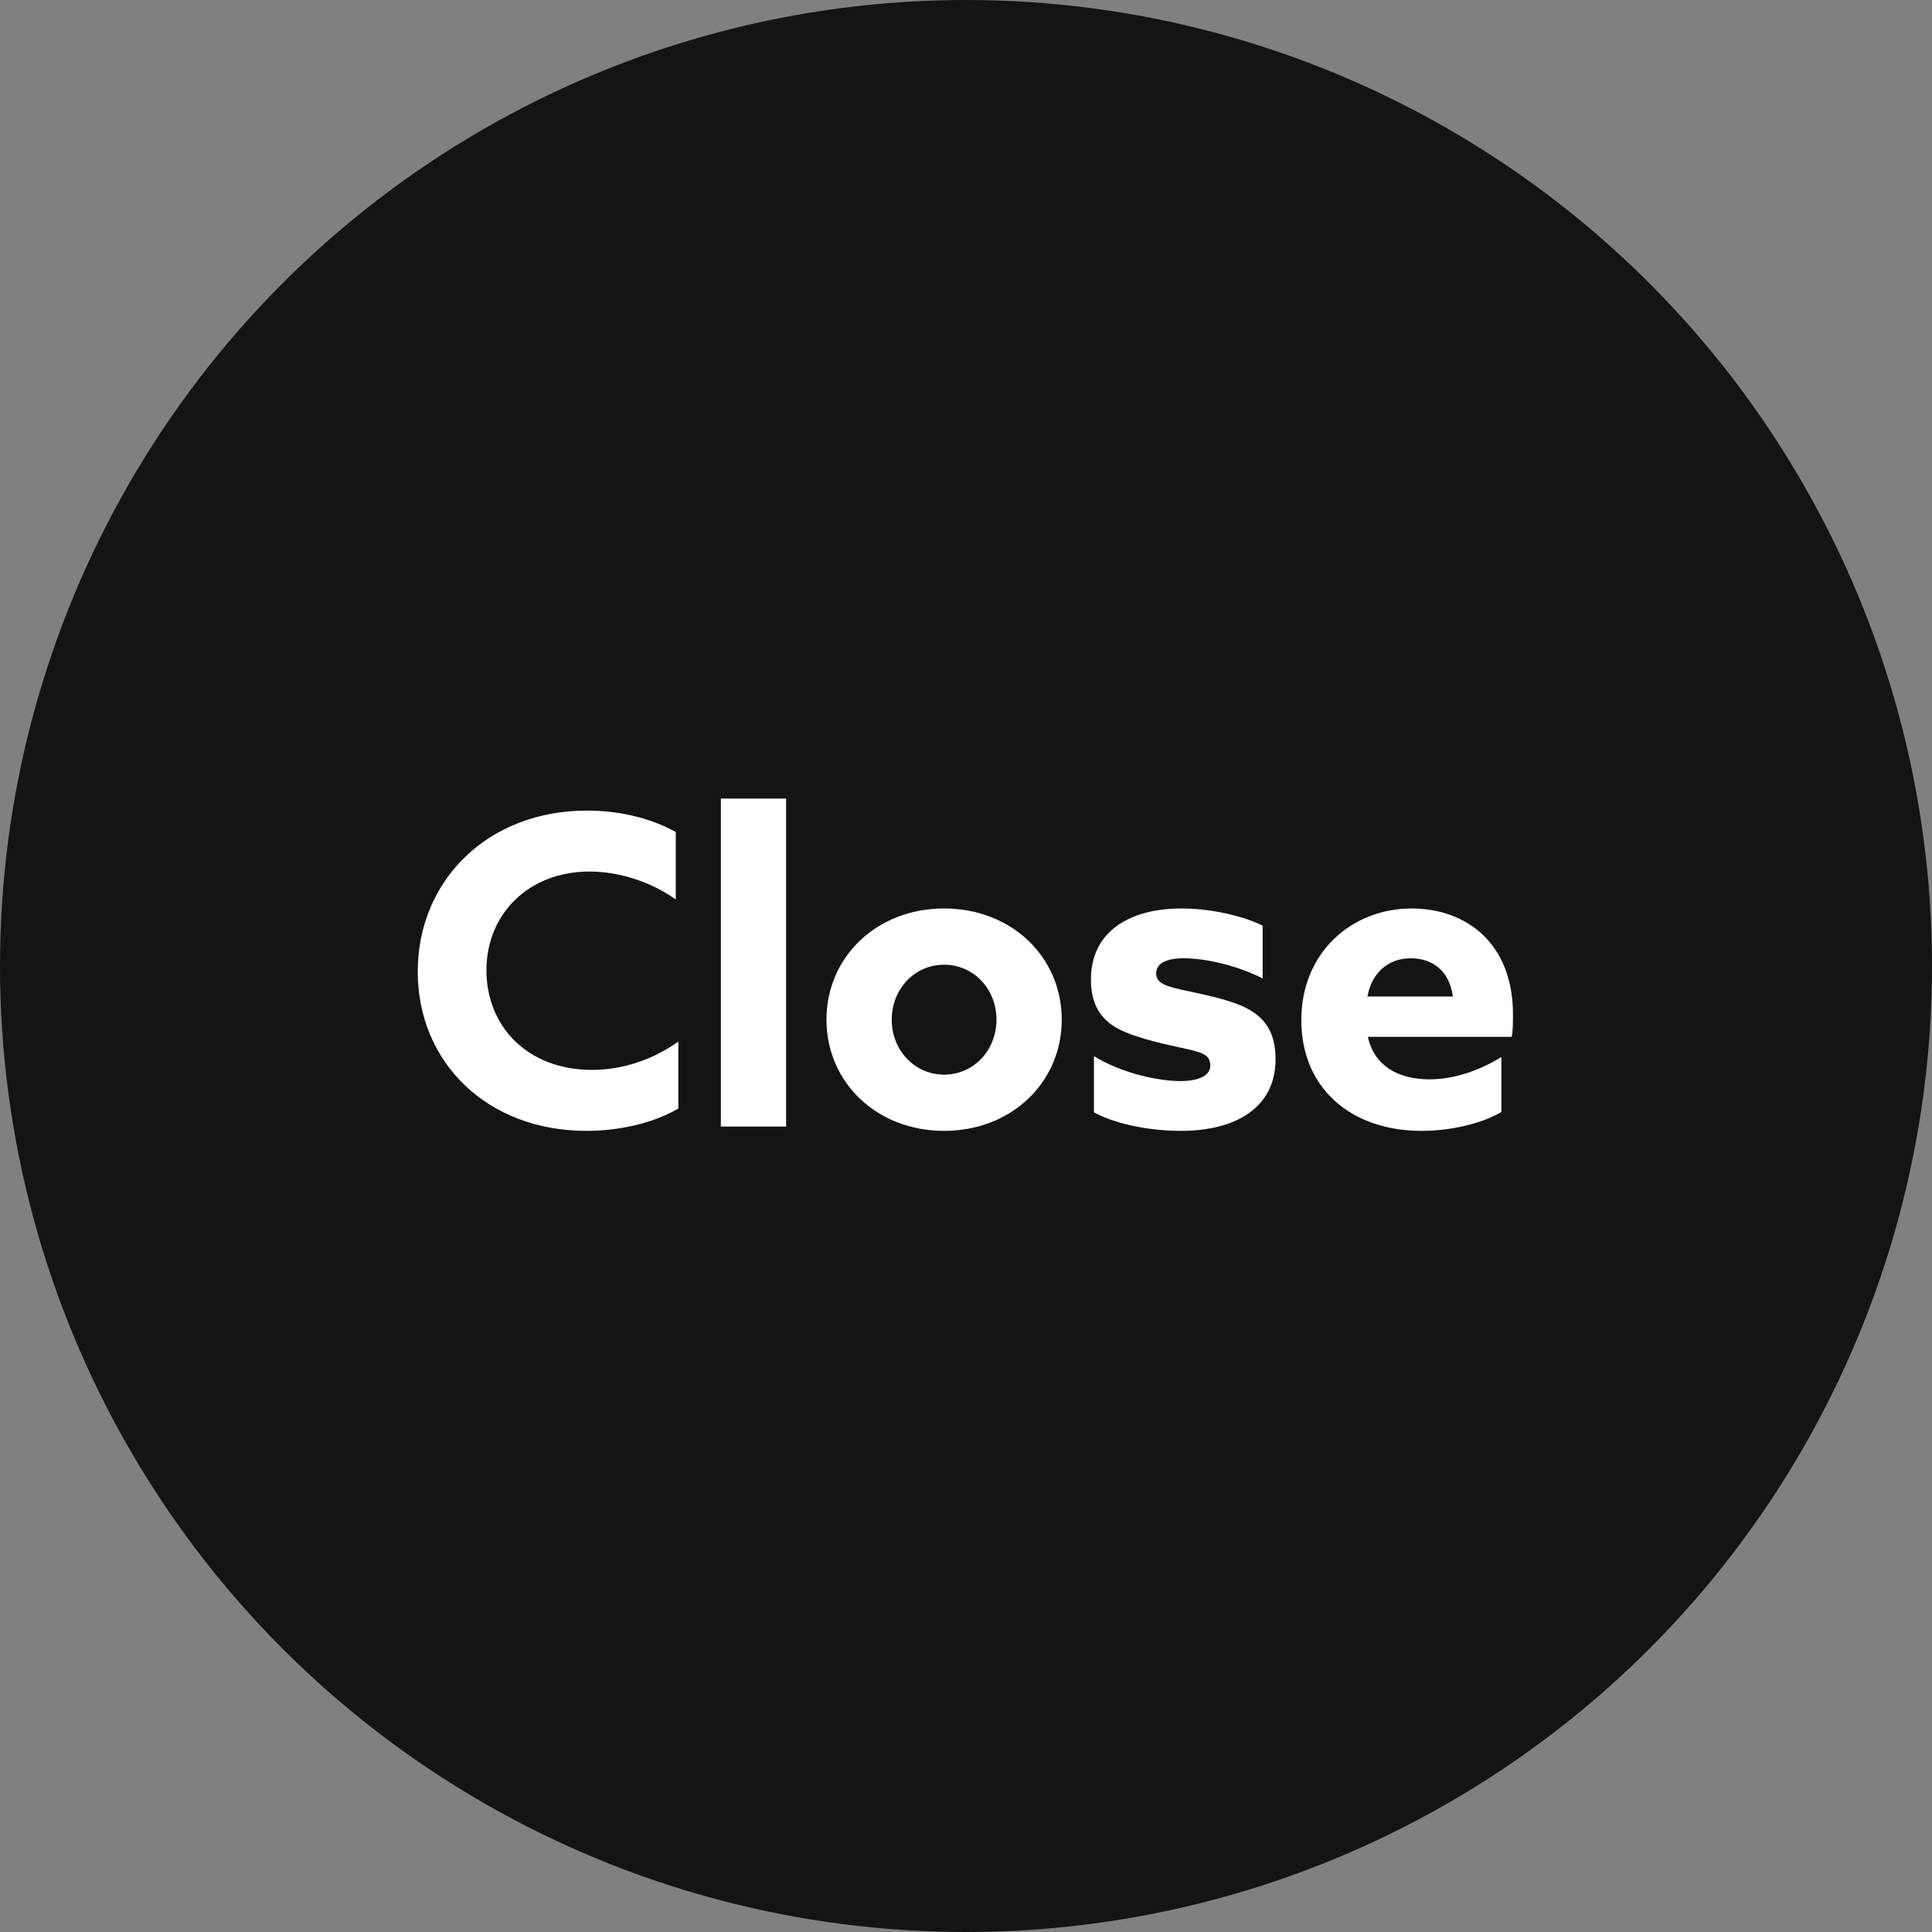 <?xml version="1.0" encoding="UTF-8"?>
<svg id="_レイヤー_2" data-name="レイヤー 2" xmlns="http://www.w3.org/2000/svg" viewBox="0 0 45 45">
  <rect x="0" y="0" width="45" height="45" fill="#808080" stroke="none"/>
  <defs>
    <style>
      .cls-1 {
        fill: #fff;
      }

      .cls-2 {
        fill: #141414;
      }
    </style>
  </defs>
  <g id="header">
    <g>
      <circle class="cls-2" cx="22.5" cy="22.5" r="22.5"/>
      <g>
        <path class="cls-1" d="m13.66,26.34c-2.32,0-3.93-1.6-3.93-3.71s1.62-3.75,3.94-3.75c.77,0,1.5.18,2.07.5v1.57c-.55-.39-1.28-.65-2.01-.65-1.42,0-2.4.99-2.4,2.3s.96,2.32,2.46,2.32c.74,0,1.45-.26,2.01-.66v1.56c-.6.35-1.4.52-2.14.52Z"/>
        <path class="cls-1" d="m16.79,18.6h1.52v7.64h-1.52v-7.64Z"/>
        <path class="cls-1" d="m19.25,23.75c0-1.46,1.17-2.59,2.74-2.59s2.74,1.13,2.74,2.59-1.17,2.59-2.74,2.59-2.74-1.13-2.74-2.59Zm3.96,0c0-.71-.53-1.28-1.22-1.28s-1.22.57-1.22,1.28.53,1.28,1.22,1.28,1.22-.57,1.22-1.28Z"/>
        <path class="cls-1" d="m25.48,25.91v-1.31c.67.41,1.52.58,2.01.58.44,0,.7-.13.7-.36s-.15-.3-.56-.39c-.41-.09-1.11-.23-1.55-.45s-.67-.58-.67-1.17c0-1.09.87-1.65,2.11-1.65.6,0,1.36.14,1.89.4v1.23c-.65-.33-1.39-.47-1.83-.47-.4,0-.65.11-.65.35,0,.22.19.29.58.38.39.09,1.09.21,1.52.43.45.23.68.59.68,1.19,0,1.16-.97,1.67-2.2,1.67-.63,0-1.45-.12-2.03-.43Z"/>
        <path class="cls-1" d="m33.11,26.34c-1.65,0-2.8-1-2.8-2.58s1.18-2.6,2.57-2.6c1.24,0,2.36.78,2.36,2.47,0,.17,0,.39-.03.52h-3.35c.15.68.71.99,1.44.99.56,0,1.15-.2,1.67-.52v1.28c-.47.28-1.2.44-1.86.44Zm.73-3.13c-.08-.61-.49-.89-.98-.89s-.9.3-1.01.89h1.99Z"/>
      </g>
    </g>
  </g>
</svg>